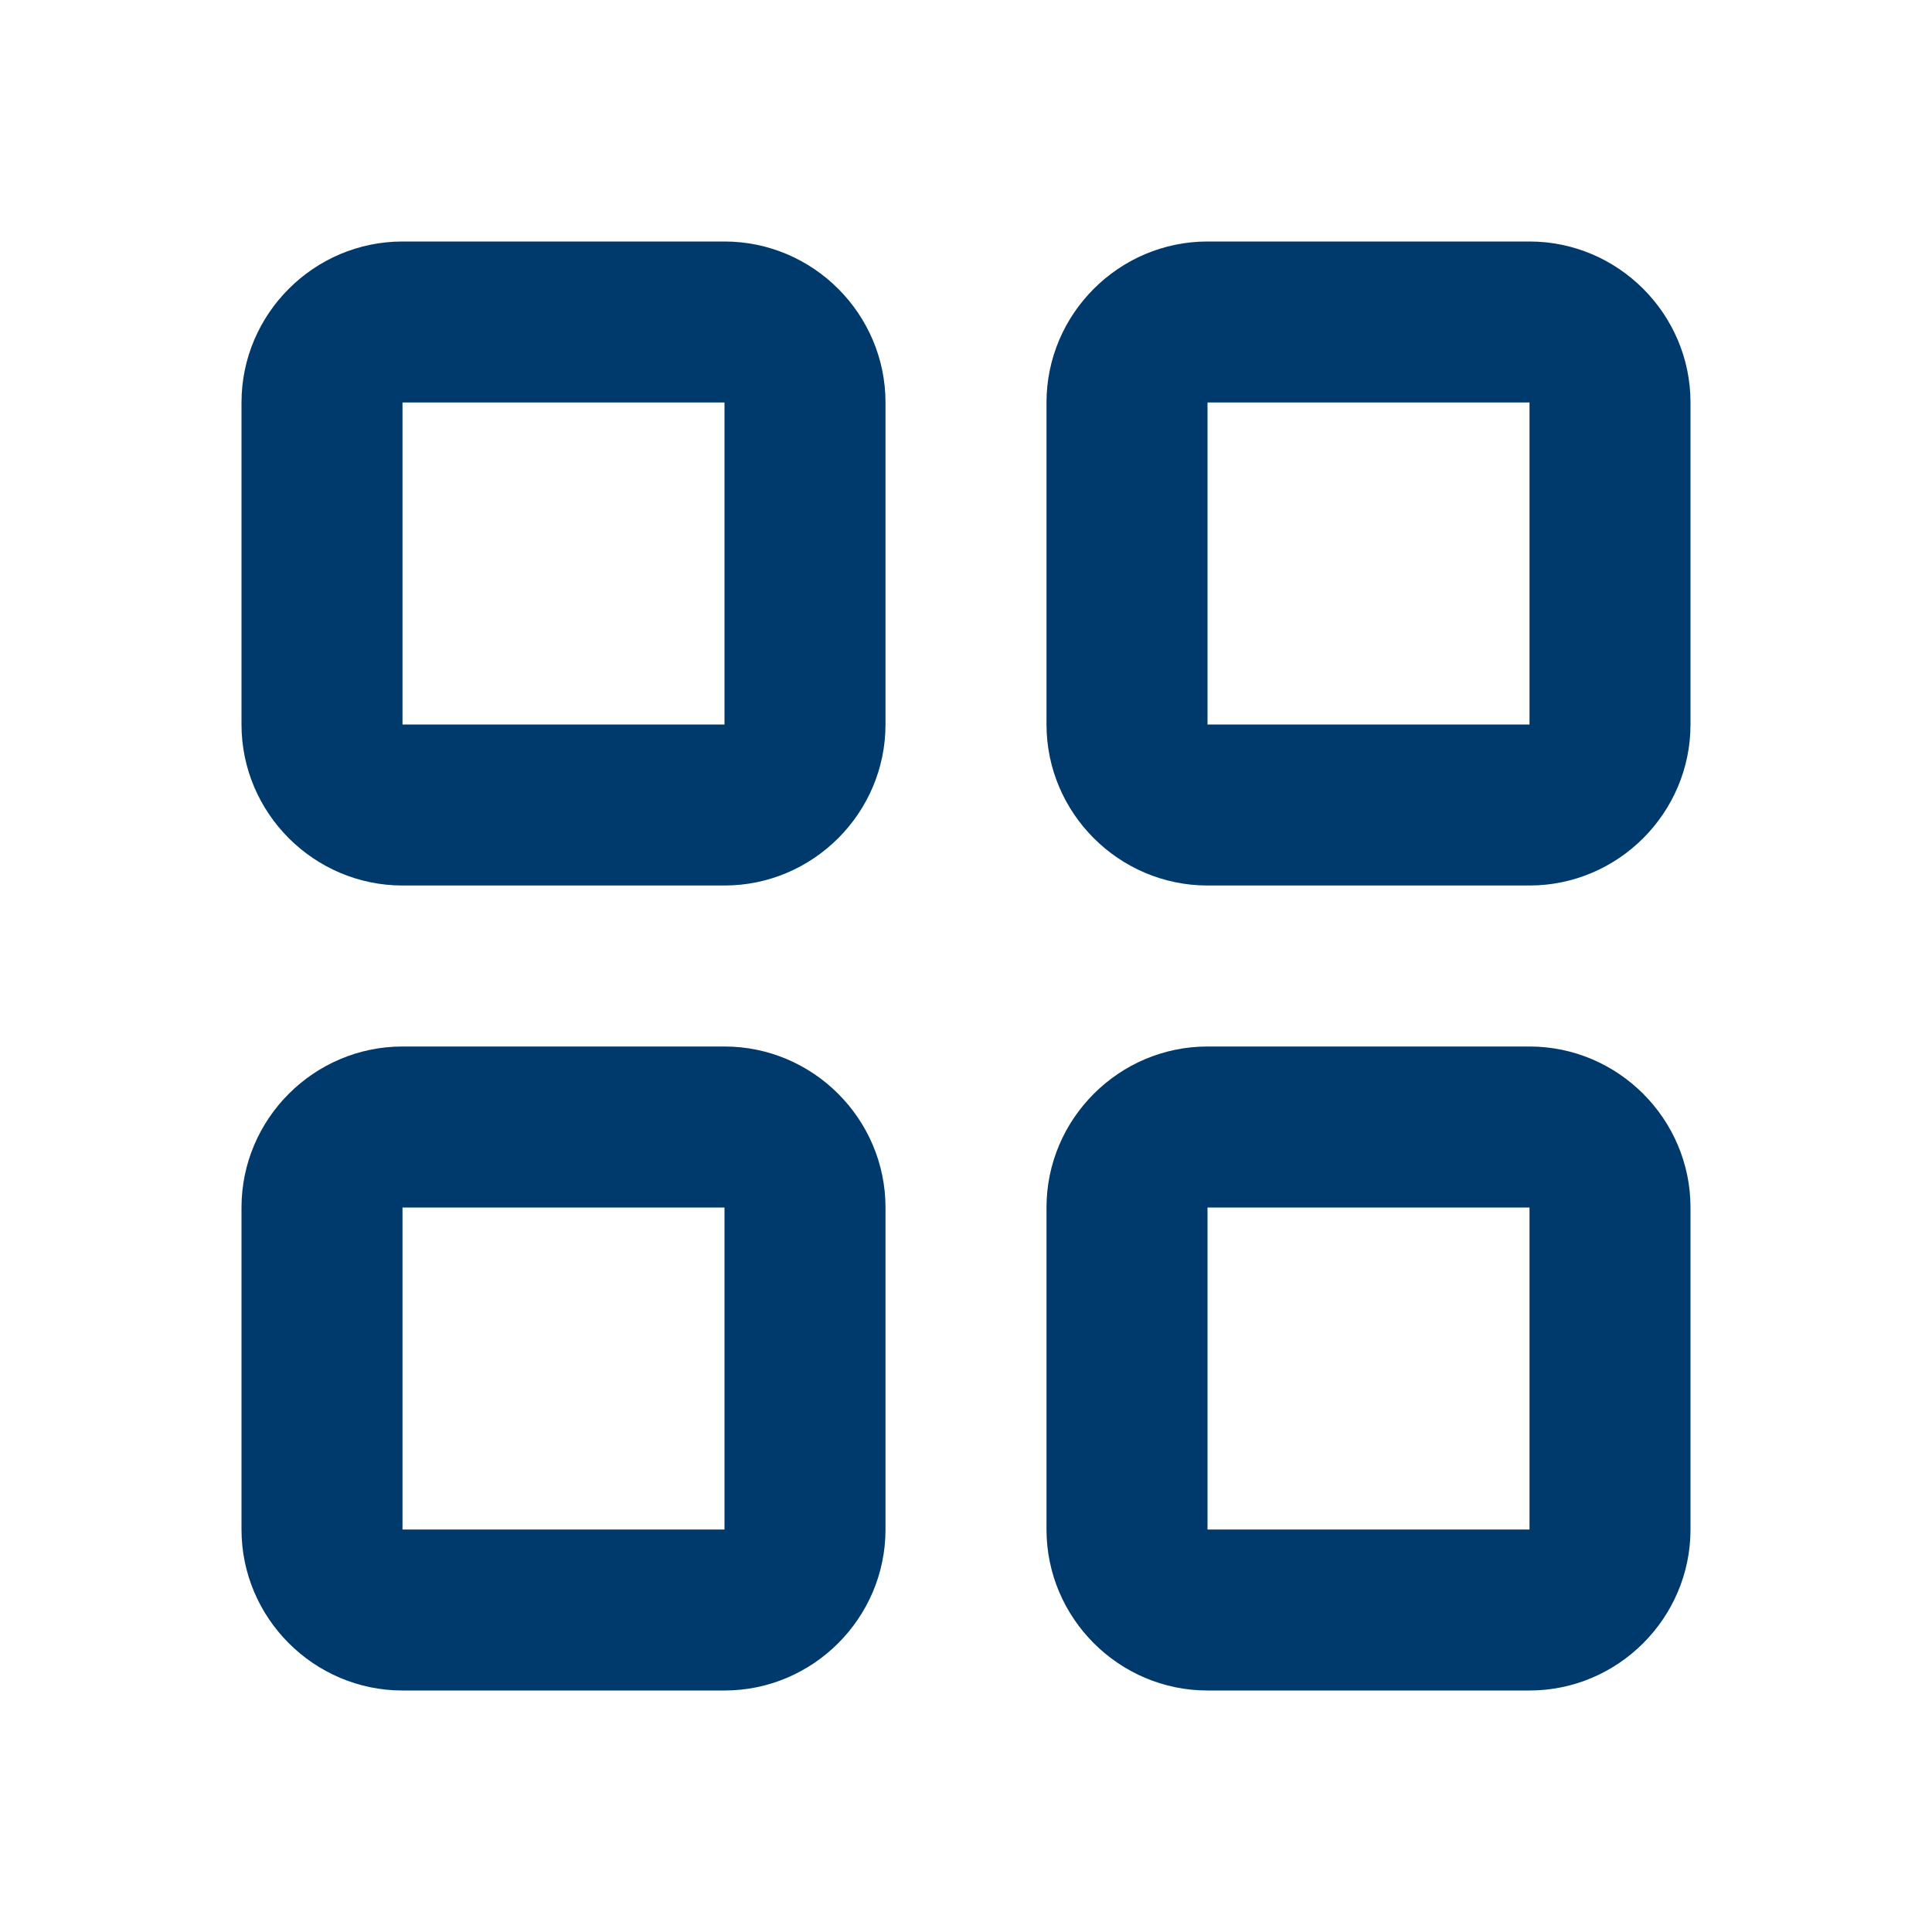 <?xml version="1.0" encoding="utf-8"?>
<!-- Generator: Adobe Illustrator 27.8.0, SVG Export Plug-In . SVG Version: 6.00 Build 0)  -->
<svg version="1.1" id="Layer_1" xmlns="http://www.w3.org/2000/svg" xmlns:xlink="http://www.w3.org/1999/xlink" x="0px" y="0px"
	 viewBox="0 0 24 24" style="enable-background:new 0 0 24 24;" xml:space="preserve">
<style type="text/css">
	.st0{fill:#003A6D;fill-opacity:0;}
	.st1{fill:#003A6D;}
</style>
<g>
	<g>
		<rect class="st0" width="24" height="24"/>
		<path class="st1" d="M9,3H5C3.9,3,3,3.9,3,5v4c0,1.1,0.9,2,2,2h4c1.1,0,2-0.9,2-2V5C11,3.9,10.1,3,9,3z M5,9V5h4v4H5z"/>
		<path class="st1" d="M19,3h-4c-1.1,0-2,0.9-2,2v4c0,1.1,0.9,2,2,2h4c1.1,0,2-0.9,2-2V5C21,3.9,20.1,3,19,3z M15,9V5h4v4H15z"/>
		<path class="st1" d="M9,13H5c-1.1,0-2,0.9-2,2v4c0,1.1,0.9,2,2,2h4c1.1,0,2-0.9,2-2v-4C11,13.9,10.1,13,9,13z M5,19v-4h4v4H5z"/>
		<path class="st1" d="M19,13h-4c-1.1,0-2,0.9-2,2v4c0,1.1,0.9,2,2,2h4c1.1,0,2-0.9,2-2v-4C21,13.9,20.1,13,19,13z M15,19v-4h4v4H15
			z"/>
	</g>
</g>
</svg>
